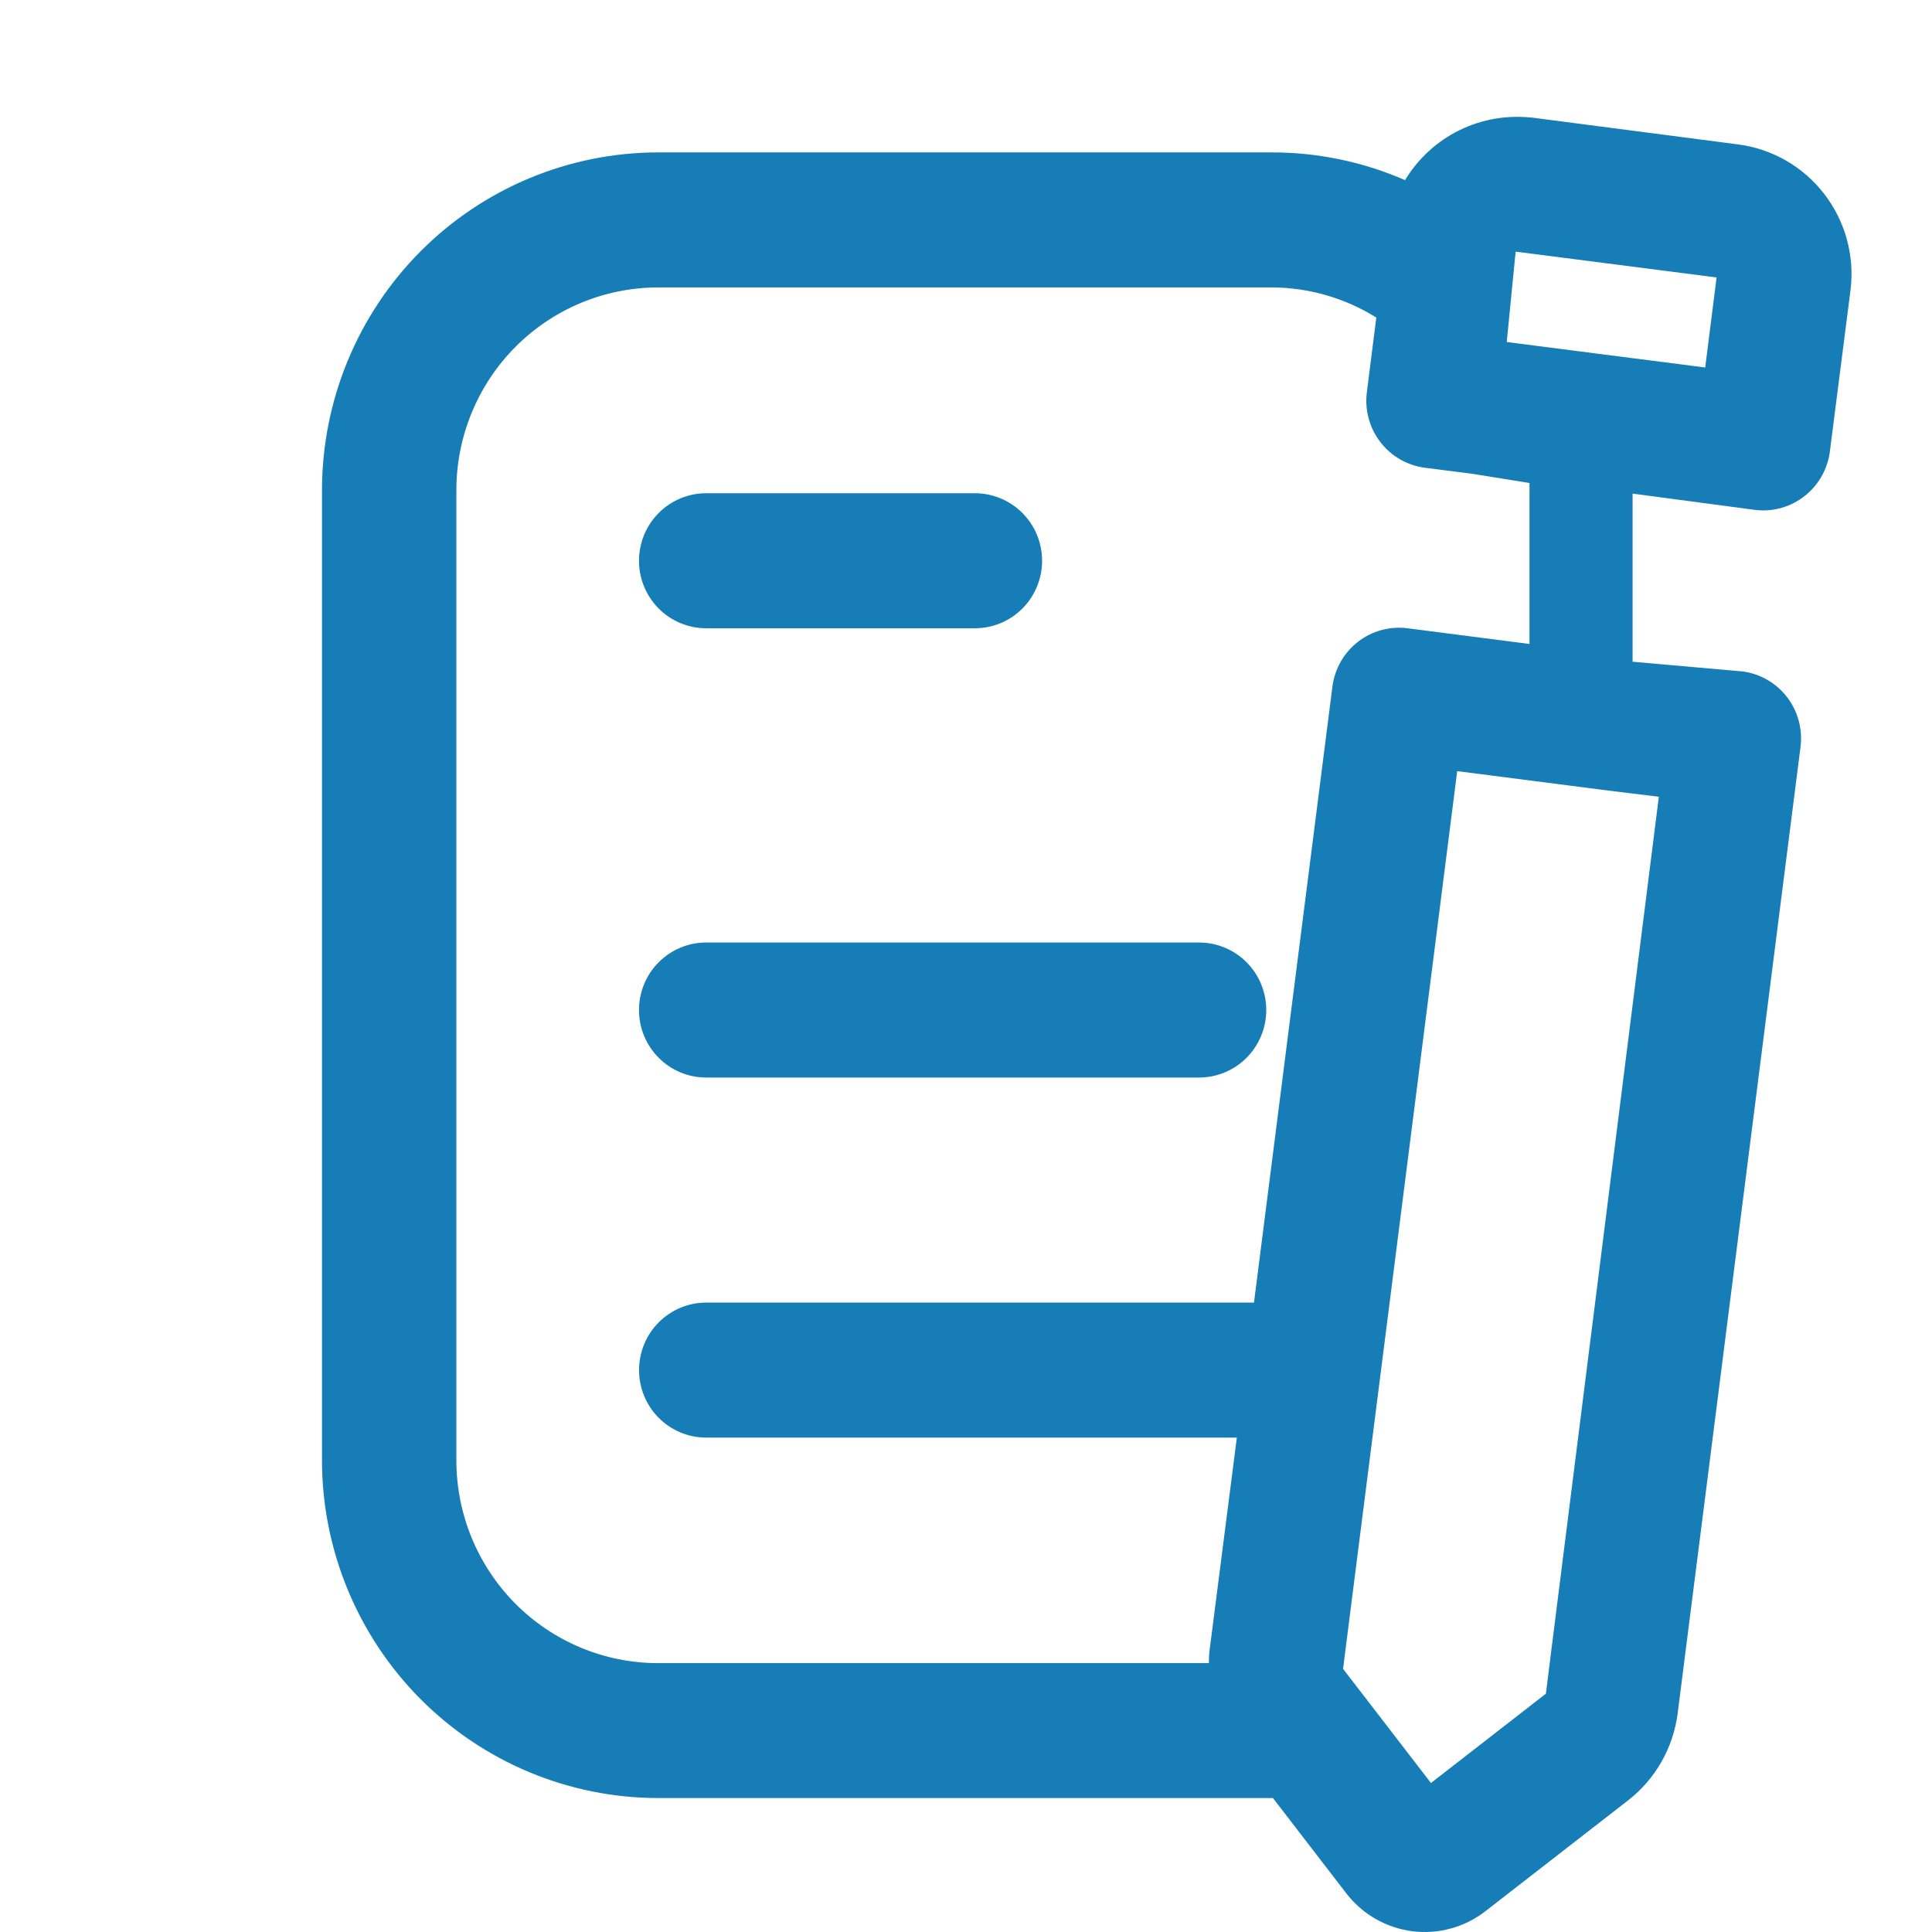 <?xml version="1.0" encoding="UTF-8"?> <svg xmlns="http://www.w3.org/2000/svg" width="80" height="80" viewBox="0 0 80 80" fill="none"><path fill-rule="evenodd" clip-rule="evenodd" d="M70.609 15.217L65.33 14.54L62.391 14.162L62.734 10.675L62.762 10.42L71.08 11.489L70.609 15.217ZM68.689 32.992L66.597 49.602L64.249 68.239L64.012 70.132L59.252 73.831L58.659 73.059L55.614 69.105L55.717 68.285L60.34 31.931L61.033 32.02L66.597 32.736L68.689 32.992ZM51.931 53.937H29.244C28.506 53.937 27.798 54.232 27.276 54.756C26.755 55.28 26.462 55.991 26.462 56.733C26.462 57.474 26.755 58.185 27.276 58.71C27.798 59.234 28.506 59.528 29.244 59.528H51.215L50.073 68.437C50.061 68.58 50.056 68.724 50.059 68.867H27.232C25.021 68.862 22.903 67.976 21.34 66.404C19.778 64.832 18.9 62.702 18.897 60.48V20.289C18.9 18.066 19.781 15.934 21.345 14.362C22.91 12.79 25.031 11.905 27.244 11.902H52.69C54.21 11.911 55.699 12.343 56.99 13.15L56.599 16.238C56.552 16.602 56.577 16.973 56.673 17.327C56.769 17.682 56.933 18.014 57.157 18.305C57.38 18.596 57.659 18.84 57.977 19.022C58.294 19.205 58.644 19.323 59.007 19.369L60.956 19.618L63.333 20V26.666L58.282 26.015C57.92 25.969 57.552 25.994 57.199 26.091C56.847 26.187 56.517 26.352 56.228 26.577C55.939 26.802 55.697 27.082 55.516 27.401C55.335 27.72 55.218 28.071 55.172 28.435L51.925 53.934L51.931 53.937ZM63.002 4.834L63.461 4.872L71.978 5.981C73.387 6.165 74.667 6.902 75.537 8.03C76.408 9.158 76.8 10.586 76.627 12.003L75.771 18.698C75.683 19.372 75.355 19.991 74.847 20.439C74.338 20.888 73.685 21.135 73.008 21.135C72.892 21.135 72.776 21.127 72.66 21.112L67.602 20.439V27.401L72.147 27.802C72.51 27.848 72.86 27.966 73.177 28.148C73.495 28.331 73.773 28.575 73.997 28.865C74.221 29.156 74.385 29.488 74.481 29.843C74.577 30.198 74.602 30.568 74.555 30.933L69.47 70.938C69.288 72.366 68.551 73.664 67.419 74.547L61.512 79.135C61.085 79.468 60.596 79.713 60.075 79.855C59.553 79.998 59.008 80.036 58.472 79.966C57.936 79.897 57.419 79.722 56.95 79.452C56.481 79.181 56.07 78.82 55.74 78.39L52.71 74.453H52.687H27.241C23.554 74.448 20.02 72.974 17.413 70.355C14.807 67.736 13.339 64.185 13.333 60.48V20.289C13.337 16.584 14.803 13.031 17.411 10.41C20.018 7.79 23.553 6.316 27.241 6.311H52.687C54.577 6.312 56.446 6.703 58.18 7.458C58.72 6.564 59.505 5.845 60.441 5.388C61.377 4.93 62.425 4.753 63.458 4.877L63.002 4.834ZM49.648 39.027H29.241C28.503 39.027 27.795 39.322 27.274 39.846C26.752 40.37 26.459 41.081 26.459 41.823C26.459 42.564 26.752 43.275 27.274 43.8C27.795 44.324 28.503 44.618 29.241 44.618H49.651C50.389 44.618 51.096 44.324 51.618 43.8C52.14 43.275 52.433 42.564 52.433 41.823C52.433 41.081 52.14 40.37 51.618 39.846C51.096 39.322 50.386 39.027 49.648 39.027ZM40.369 20.424H29.241C28.503 20.424 27.795 20.719 27.274 21.243C26.752 21.767 26.459 22.478 26.459 23.22C26.459 23.961 26.752 24.672 27.274 25.197C27.795 25.721 28.503 26.015 29.241 26.015H40.369C41.107 26.015 41.814 25.721 42.336 25.197C42.858 24.672 43.151 23.961 43.151 23.22C43.151 22.478 42.858 21.767 42.336 21.243C41.814 20.719 41.107 20.424 40.369 20.424Z" fill="#167DB7"></path></svg> 